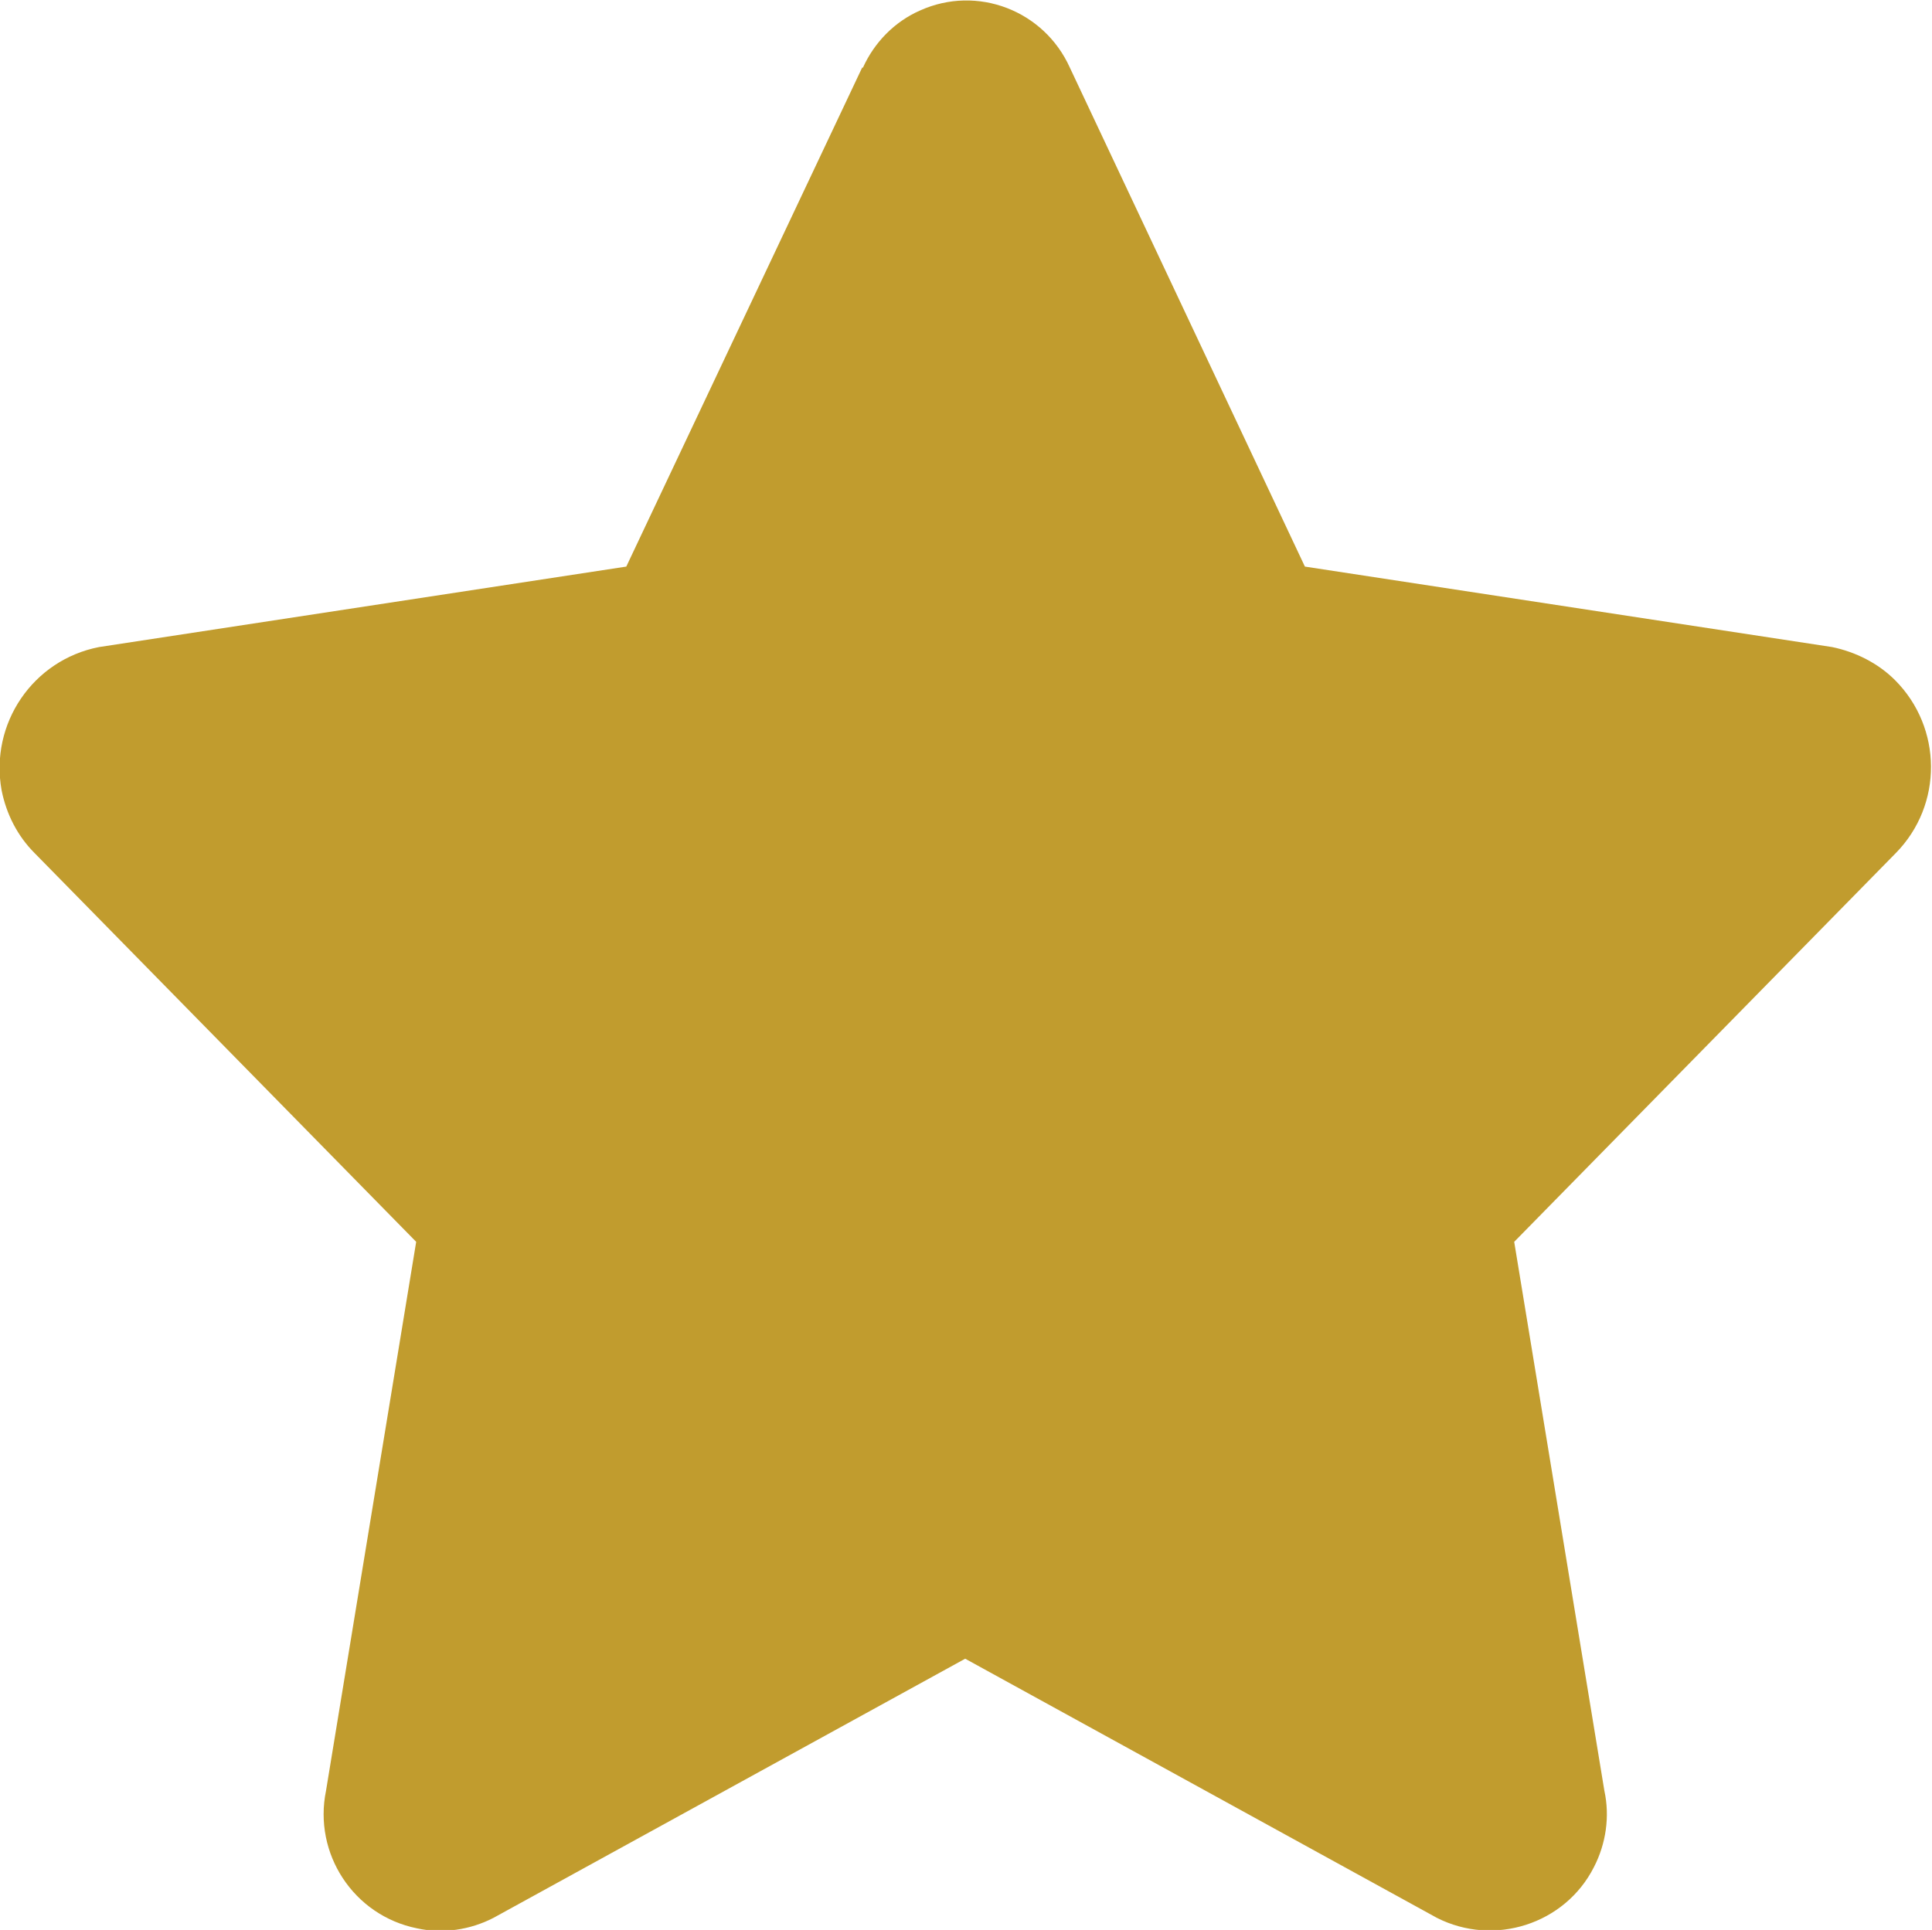 <?xml version="1.0" encoding="UTF-8"?> <svg xmlns="http://www.w3.org/2000/svg" id="Livello_2" viewBox="0 0 24 23.98"><defs><style>.cls-1{fill:#c19c2e;}</style></defs><g id="Livello_1-2"><path id="Icon_awesome-star" class="cls-1" d="M10.71,.84l-2.93,6.2-6.55,1c-.82,.16-1.36,.95-1.21,1.78,.06,.3,.2,.57,.41,.78l4.74,4.83-1.12,6.82c-.16,.78,.34,1.55,1.13,1.71,.32,.07,.66,.02,.95-.13l5.86-3.22,5.86,3.22c.71,.36,1.59,.08,1.95-.63,.15-.29,.2-.63,.13-.95l-1.12-6.82,4.74-4.83c.59-.6,.58-1.56-.01-2.15-.21-.21-.49-.35-.78-.41l-6.55-1L13.29,.84c-.32-.71-1.15-1.03-1.86-.71-.32,.14-.57,.4-.71,.71Z"></path></g></svg> 